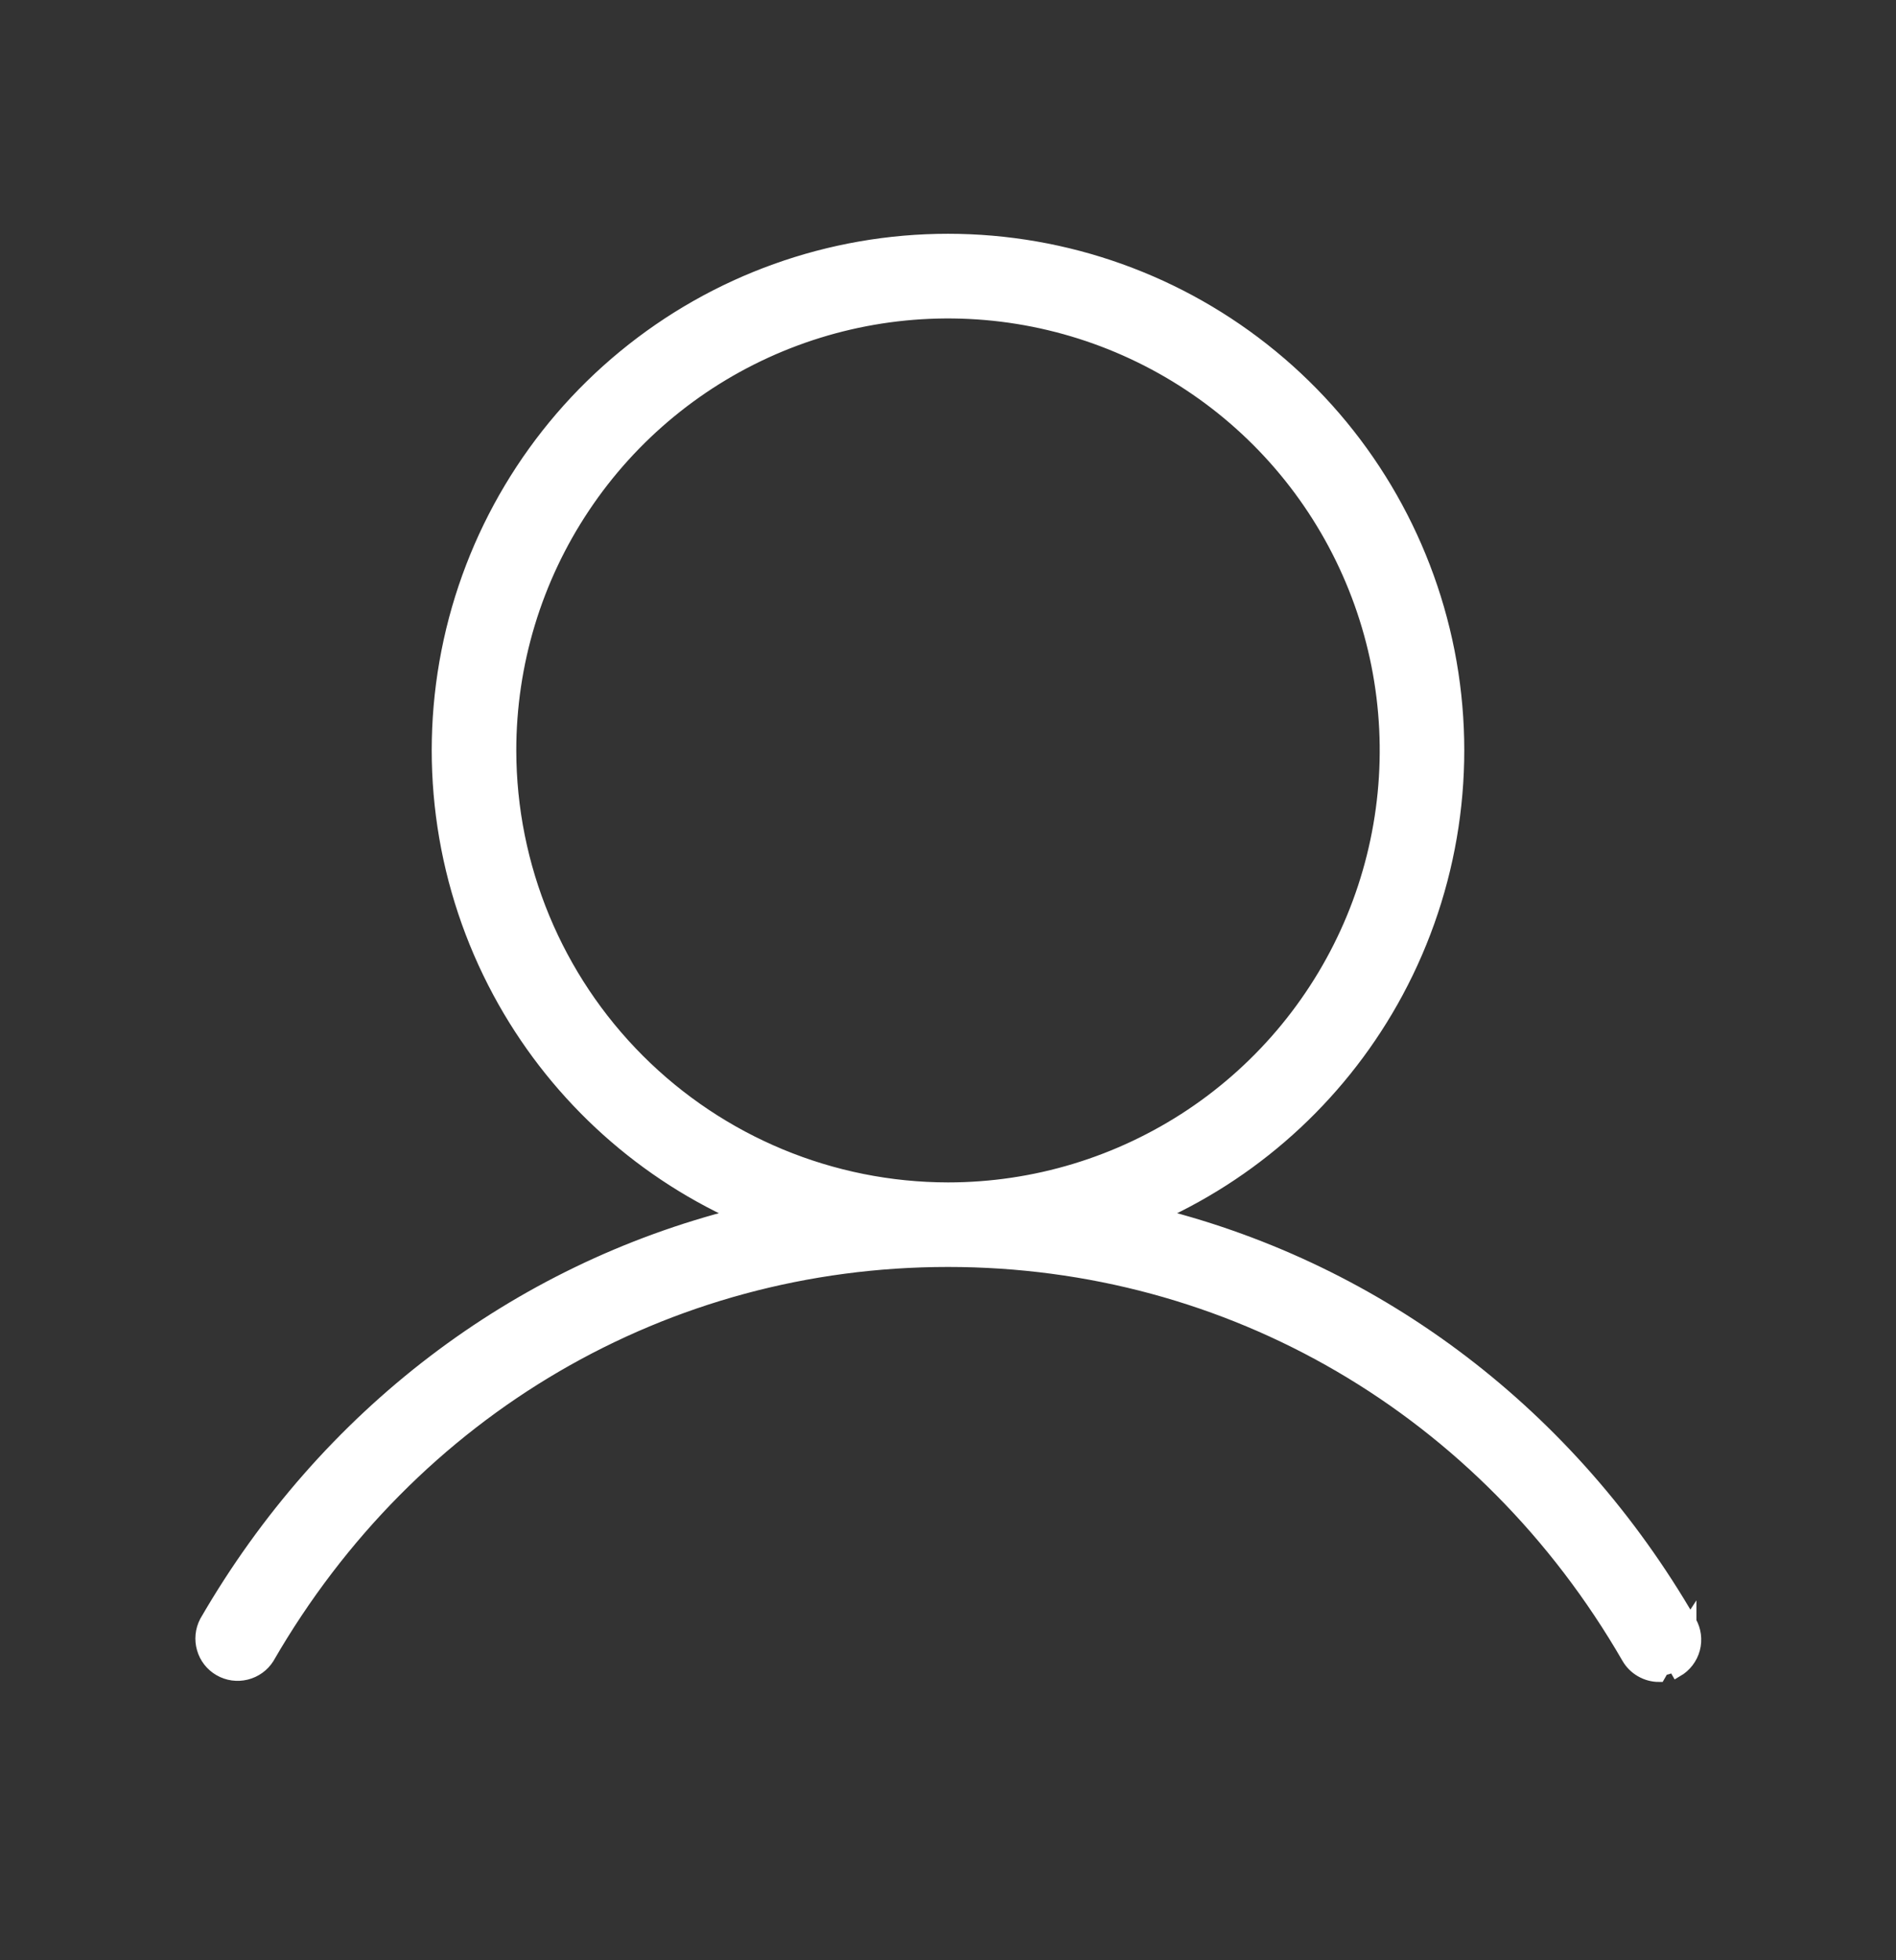 <svg width="30" height="31" viewBox="0 0 30 31" fill="none" xmlns="http://www.w3.org/2000/svg">
<rect x="0" y="0" width="30" height="31" fill="#333333" stroke="none"/>
<path d="M26.742 25.645L26.742 25.646C26.817 25.776 26.838 25.931 26.799 26.077C26.76 26.222 26.665 26.346 26.534 26.422C26.534 26.422 26.534 26.422 26.534 26.422L26.484 26.335C26.413 26.377 26.332 26.399 26.25 26.399L26.742 25.645ZM26.742 25.645C24.845 22.366 21.834 20.098 18.336 19.213C19.941 18.484 21.267 17.247 22.105 15.69C22.991 14.044 23.278 12.141 22.917 10.307C22.555 8.473 21.569 6.821 20.125 5.634C18.681 4.446 16.869 3.797 15 3.797C13.13 3.797 11.319 4.446 9.875 5.634C8.431 6.821 7.444 8.473 7.083 10.307C6.722 12.141 7.009 14.044 7.895 15.69C8.733 17.247 10.058 18.484 11.664 19.213C8.17 20.095 5.155 22.366 3.258 25.645L3.258 25.645L3.256 25.649C3.188 25.779 3.173 25.93 3.214 26.071C3.254 26.212 3.348 26.332 3.475 26.405C3.602 26.479 3.753 26.5 3.895 26.465C4.038 26.43 4.161 26.342 4.24 26.218L4.24 26.218L4.242 26.214C6.514 22.282 10.539 19.936 15 19.936C19.461 19.936 23.485 22.282 25.758 26.214M26.742 25.645L26.25 26.499C26.15 26.499 26.052 26.472 25.966 26.422C25.879 26.372 25.808 26.301 25.758 26.214M25.758 26.214L25.844 26.164L25.758 26.214C25.758 26.214 25.758 26.214 25.758 26.214ZM8.069 11.867C8.069 10.496 8.475 9.156 9.237 8.017C9.998 6.877 11.081 5.988 12.347 5.464C13.614 4.939 15.008 4.802 16.352 5.069C17.697 5.337 18.932 5.997 19.901 6.966C20.87 7.936 21.53 9.171 21.798 10.515C22.065 11.86 21.928 13.253 21.404 14.52C20.879 15.786 19.991 16.869 18.851 17.631C17.711 18.392 16.371 18.799 15 18.799C13.162 18.797 11.401 18.066 10.101 16.766C8.802 15.467 8.071 13.705 8.069 11.867Z" fill="white" stroke="white" stroke-width="0.2"/>
</svg>
